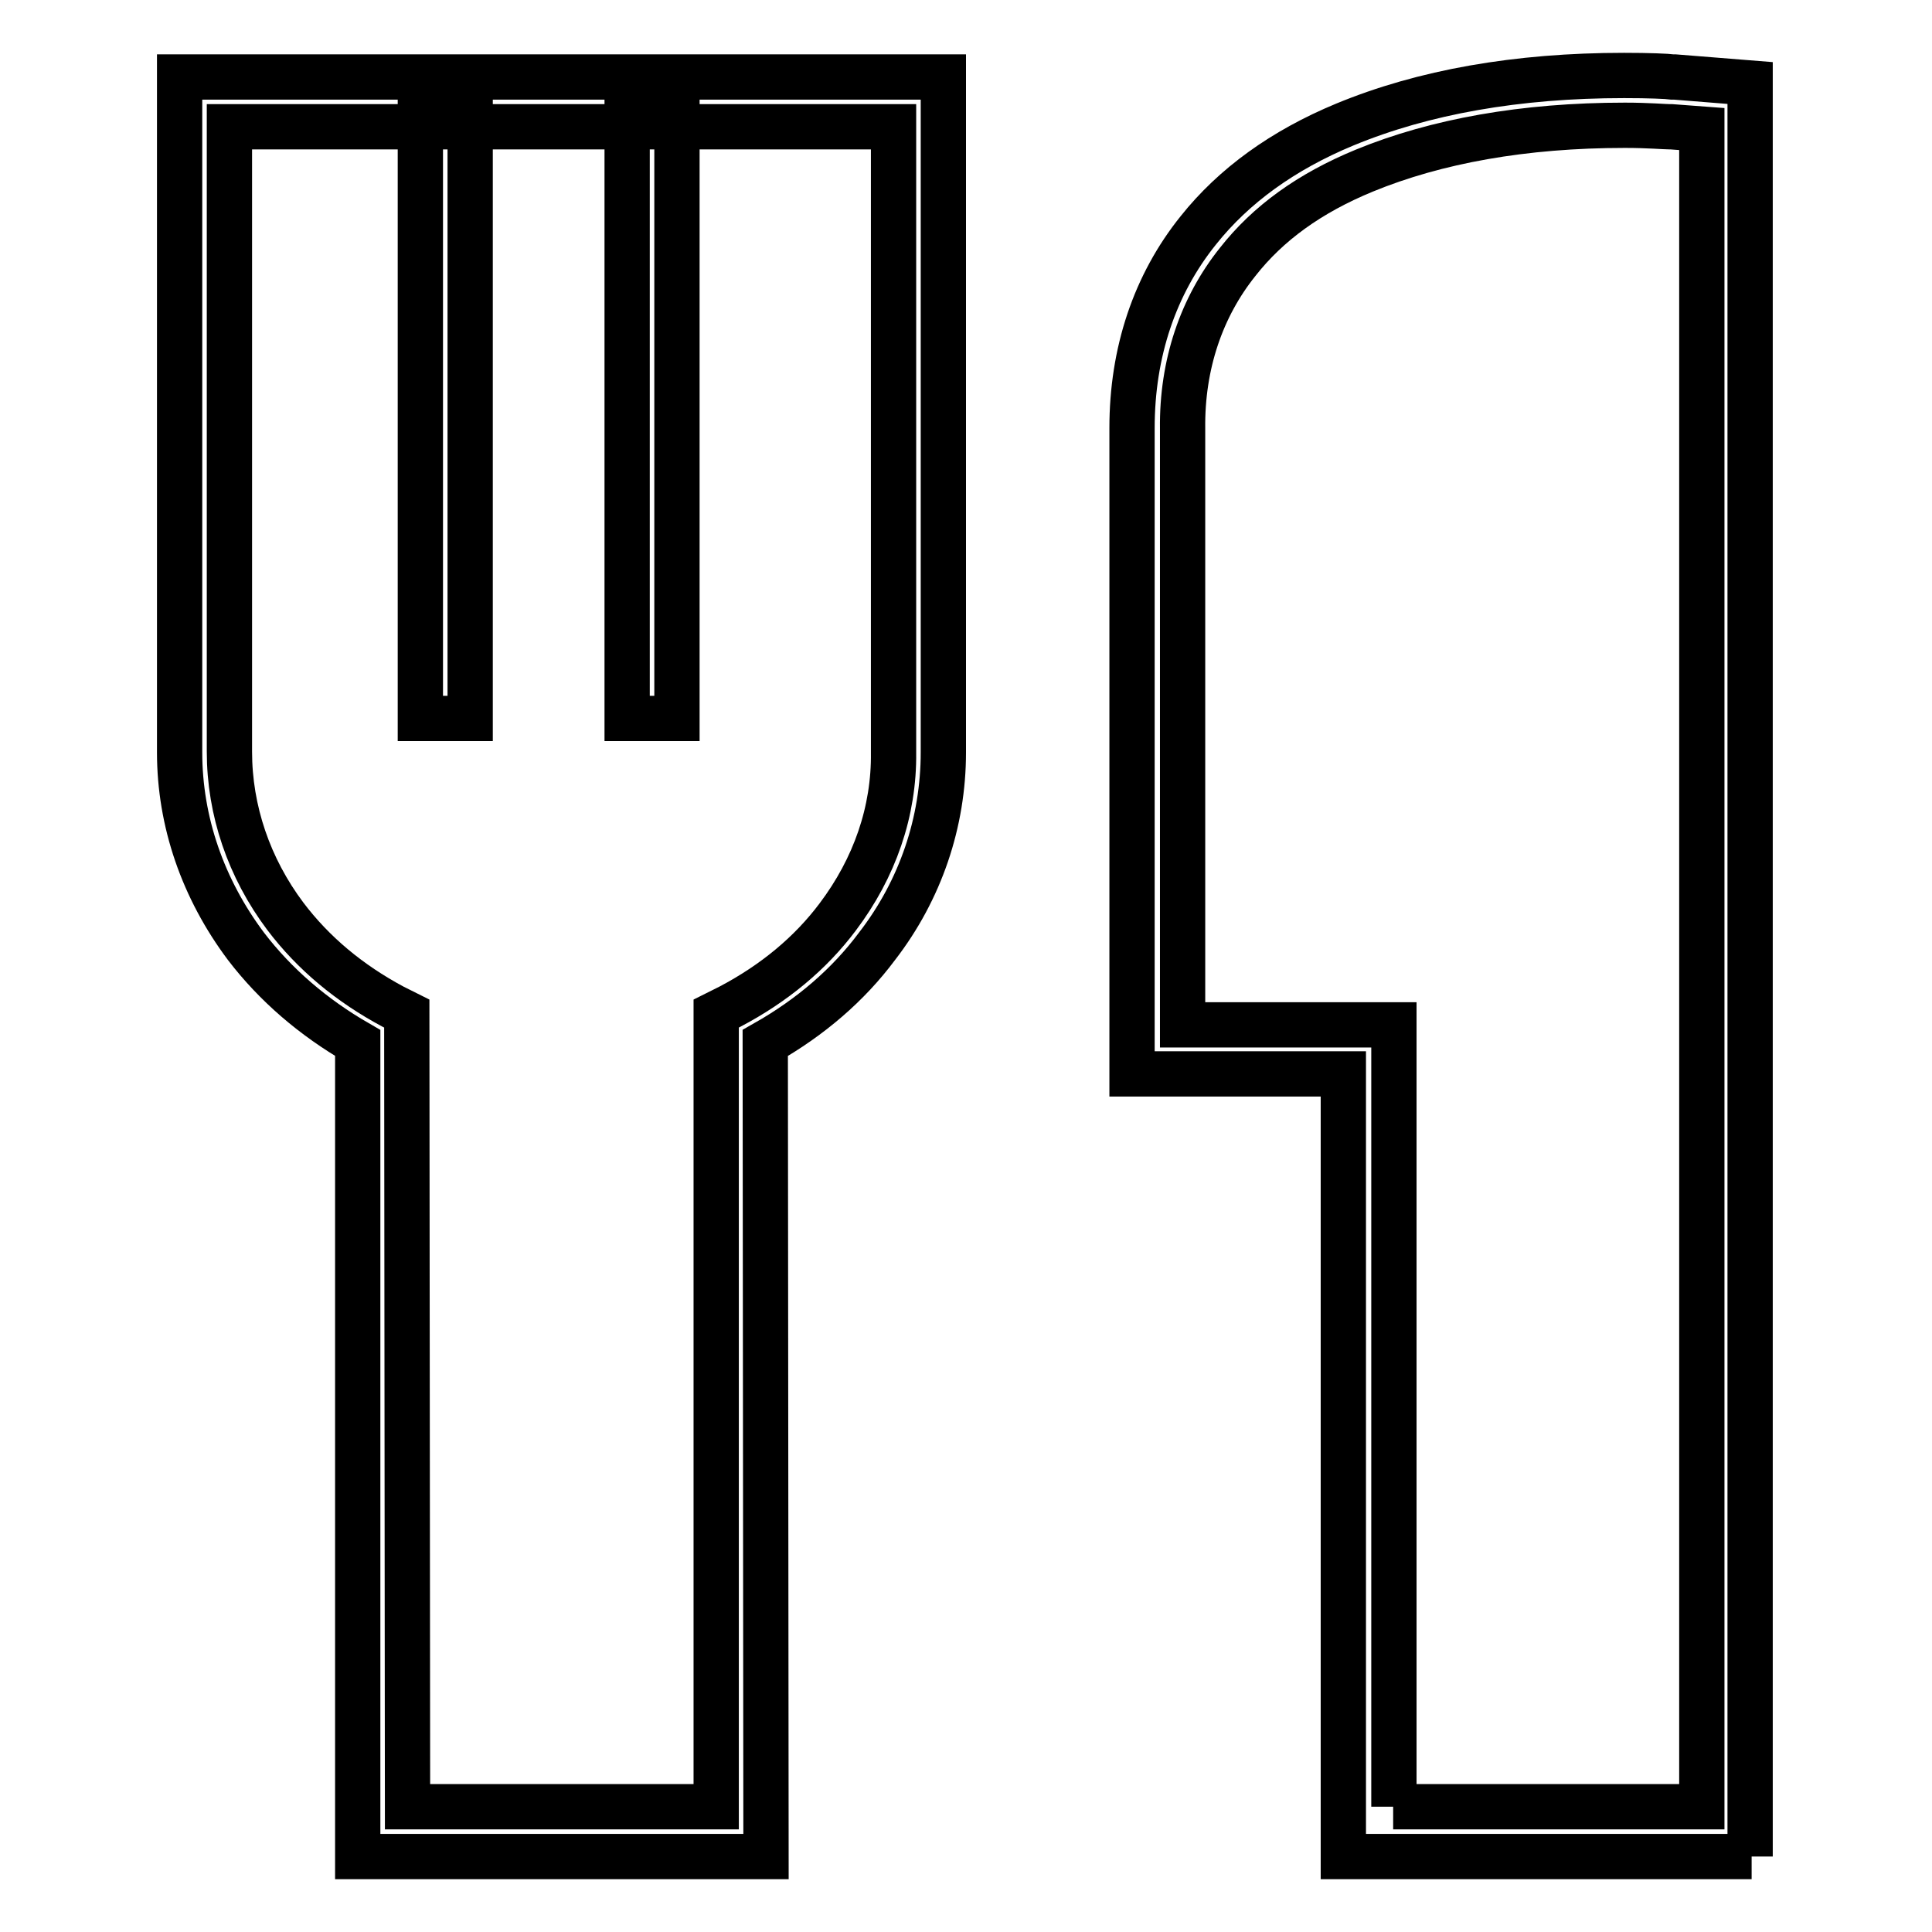 <?xml version="1.0" encoding="utf-8"?>
<!-- Svg Vector Icons : http://www.onlinewebfonts.com/icon -->
<!DOCTYPE svg PUBLIC "-//W3C//DTD SVG 1.1//EN" "http://www.w3.org/Graphics/SVG/1.1/DTD/svg11.dtd">
<svg version="1.1" xmlns="http://www.w3.org/2000/svg" xmlns:xlink="http://www.w3.org/1999/xlink" x="0px" y="0px" viewBox="0 0 256 256" enable-background="new 0 0 256 256" xml:space="preserve">
<g> <path stroke-width="6" fill-opacity="0" stroke="#000000"  d="M101.5,246H47.4V138.2c-5.9-3.4-10.9-7.7-14.8-12.8c-5.7-7.6-8.8-16.5-8.8-25.7V10.2H125v89.5 c0,9.2-3,18.2-8.8,25.7c-3.8,5.1-8.8,9.4-14.8,12.8L101.5,246L101.5,246z M54,239.4h40.9V134.3l1.8-0.9c5.9-3.1,10.7-7.1,14.3-11.9 c4.9-6.5,7.5-14,7.4-21.8l0-82.9h-88v82.8c0,7.8,2.6,15.4,7.4,21.8c3.7,4.9,8.5,8.9,14.3,12l1.8,0.9L54,239.4L54,239.4z M232.1,246 H178V142.3h-28V56.7c0-10,3-19,8.8-26.2c4.7-5.9,11.2-10.6,19.4-14c10.4-4.3,22.8-6.5,37-6.5c3.3,0,5.7,0.1,6.4,0.2l0.3,0l10,0.8 V246L232.1,246z M184.6,239.4h40.9V17.1l-4-0.3c-0.1,0-0.1,0-0.2,0c-0.7,0-2.9-0.2-6-0.2c-13.4,0-25,2.1-34.5,6 c-7.3,3-12.8,7-16.8,12.1c-4.8,6-7.4,13.6-7.3,22.1v79h28V239.4L184.6,239.4z M55.7,13.3h6.6v81.9h-6.6V13.3z M83.1,13.3h6.6v81.9 h-6.6V13.3z"/></g>
</svg>